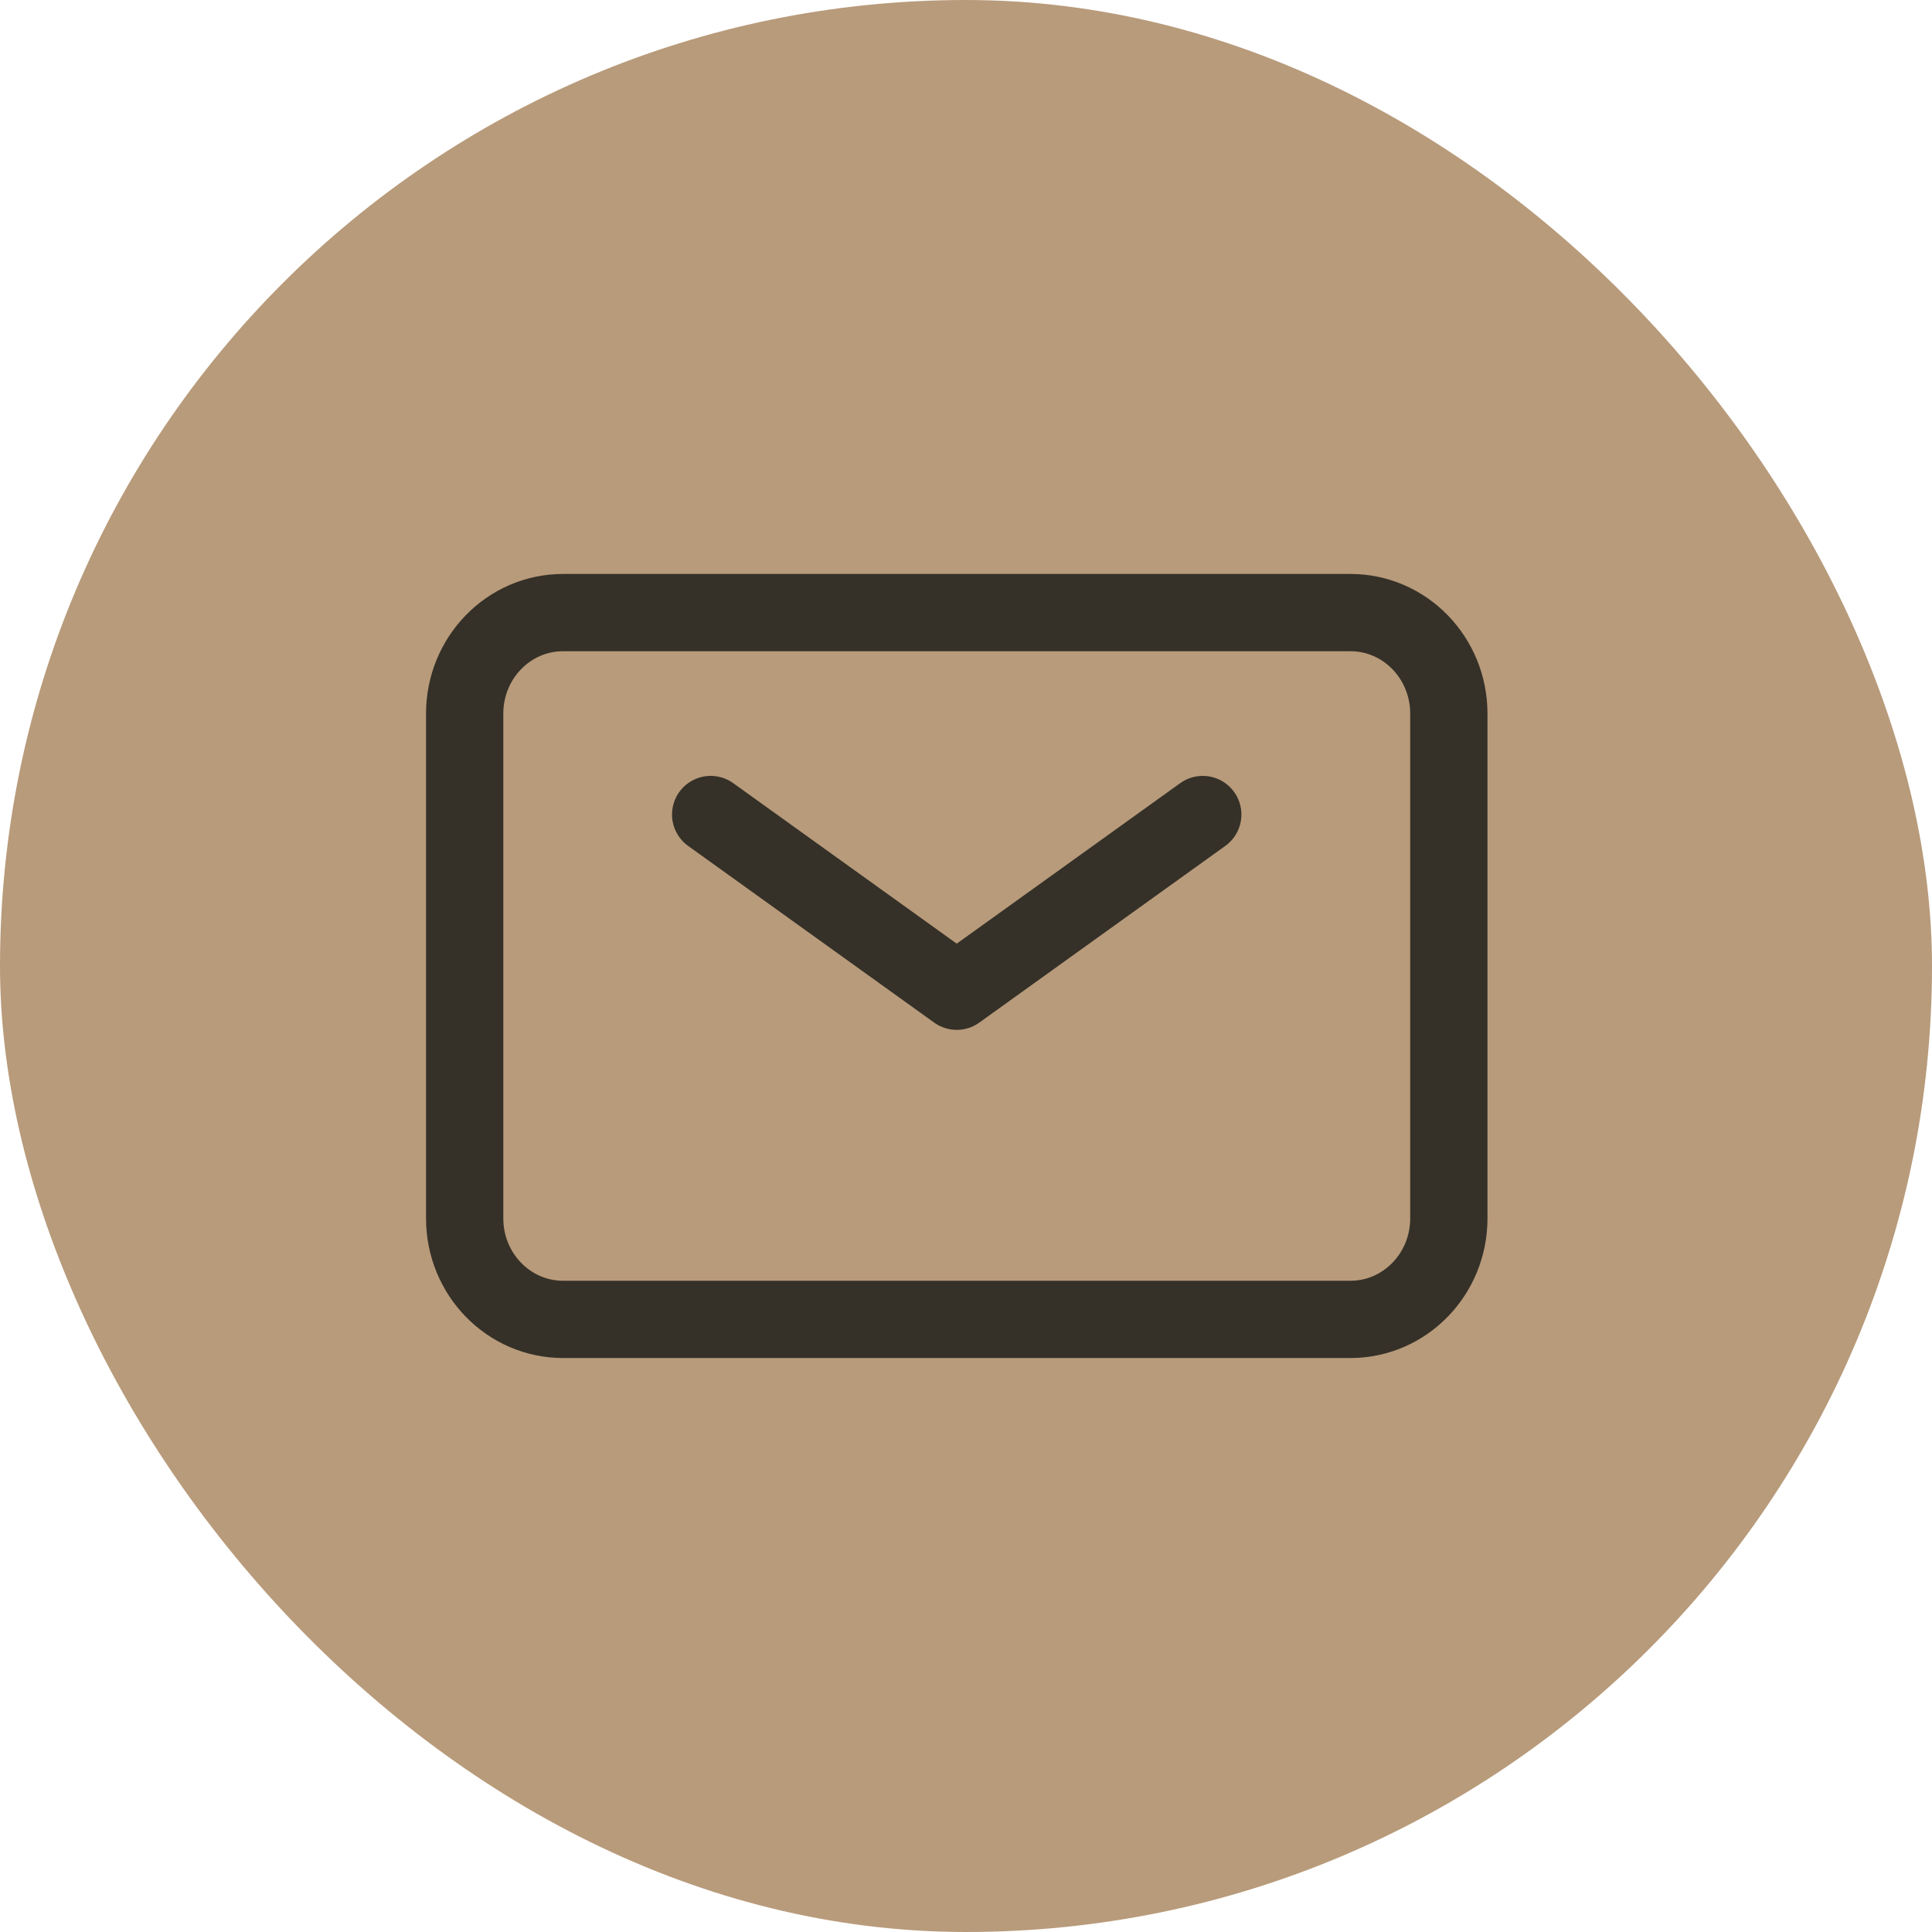 <svg xmlns="http://www.w3.org/2000/svg" width="70" height="70" viewBox="0 0 70 70" fill="none"><g id="Component 3"><rect width="70" height="70" rx="35" fill="#B89B7B"></rect><g id="&#xF0;&#x9F;&#xA6;&#x86; icon &quot;mail&quot;"><path id="Vector" d="M25.749 29.512L34.664 35.914L43.578 29.512" stroke="#353128" stroke-width="2.8" stroke-linecap="round" stroke-linejoin="round"></path><path id="Vector_2" d="M16.836 44.146V25.854C16.836 23.833 18.432 22.195 20.402 22.195H48.928C50.898 22.195 52.494 23.833 52.494 25.854V44.146C52.494 46.166 50.898 47.804 48.928 47.804H20.402C18.432 47.804 16.836 46.166 16.836 44.146Z" stroke="#353128" stroke-width="2.8"></path></g></g></svg>